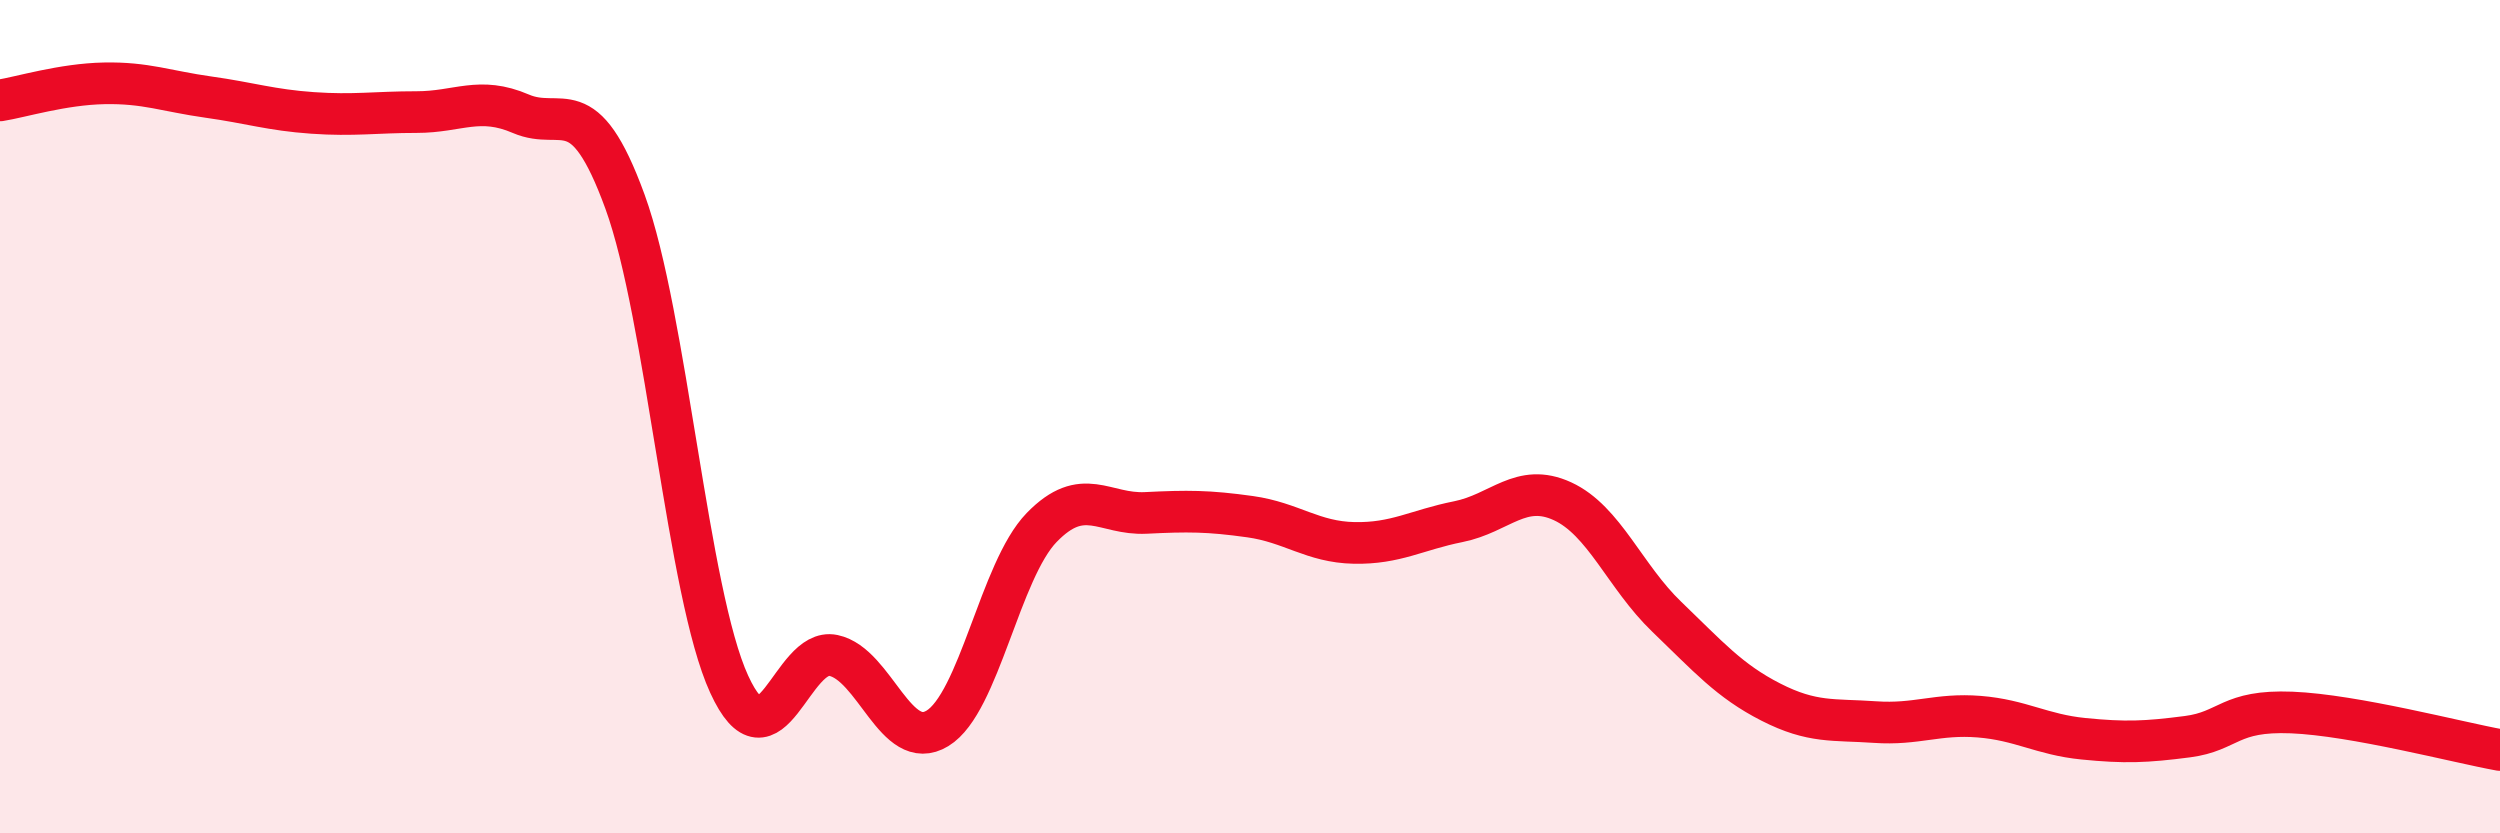 
    <svg width="60" height="20" viewBox="0 0 60 20" xmlns="http://www.w3.org/2000/svg">
      <path
        d="M 0,2.41 C 0.5,2.33 1.5,2.02 2.5,2 C 3.5,1.98 4,2.19 5,2.33 C 6,2.47 6.5,2.64 7.5,2.71 C 8.5,2.78 9,2.69 10,2.69 C 11,2.69 11.5,2.3 12.5,2.73 C 13.5,3.16 14,2.1 15,4.84 C 16,7.58 16.5,14.24 17.5,16.42 C 18.5,18.6 19,15.52 20,15.73 C 21,15.94 21.5,18.09 22.5,17.48 C 23.5,16.87 24,13.69 25,12.66 C 26,11.63 26.5,12.36 27.5,12.31 C 28.5,12.26 29,12.26 30,12.4 C 31,12.54 31.5,13.01 32.5,13.03 C 33.5,13.05 34,12.72 35,12.52 C 36,12.32 36.5,11.57 37.5,12.03 C 38.5,12.49 39,13.84 40,14.8 C 41,15.76 41.5,16.34 42.5,16.85 C 43.5,17.36 44,17.26 45,17.33 C 46,17.4 46.5,17.12 47.5,17.2 C 48.5,17.28 49,17.63 50,17.73 C 51,17.83 51.5,17.81 52.5,17.68 C 53.5,17.55 53.5,17.04 55,17.1 C 56.5,17.16 59,17.82 60,18L60 20L0 20Z"
        fill="#EB0A25"
        opacity="0.1"
        stroke-linecap="round"
        stroke-linejoin="round"
      />
      <path
        d="M 0,2.41 C 0.5,2.33 1.5,2.02 2.5,2 C 3.5,1.98 4,2.19 5,2.33 C 6,2.47 6.5,2.64 7.5,2.71 C 8.5,2.78 9,2.69 10,2.69 C 11,2.69 11.5,2.3 12.5,2.73 C 13.5,3.16 14,2.1 15,4.84 C 16,7.58 16.5,14.24 17.5,16.42 C 18.5,18.6 19,15.52 20,15.73 C 21,15.94 21.5,18.09 22.5,17.48 C 23.5,16.87 24,13.69 25,12.66 C 26,11.63 26.5,12.36 27.5,12.31 C 28.5,12.26 29,12.26 30,12.4 C 31,12.54 31.5,13.01 32.5,13.03 C 33.5,13.05 34,12.72 35,12.52 C 36,12.32 36.5,11.57 37.5,12.03 C 38.5,12.49 39,13.84 40,14.8 C 41,15.76 41.5,16.34 42.5,16.85 C 43.5,17.36 44,17.26 45,17.33 C 46,17.4 46.5,17.12 47.5,17.2 C 48.5,17.28 49,17.63 50,17.73 C 51,17.83 51.5,17.81 52.5,17.68 C 53.5,17.55 53.5,17.04 55,17.1 C 56.5,17.16 59,17.82 60,18"
        stroke="#EB0A25"
        stroke-width="1"
        fill="none"
        stroke-linecap="round"
        stroke-linejoin="round"
      />
    </svg>
  